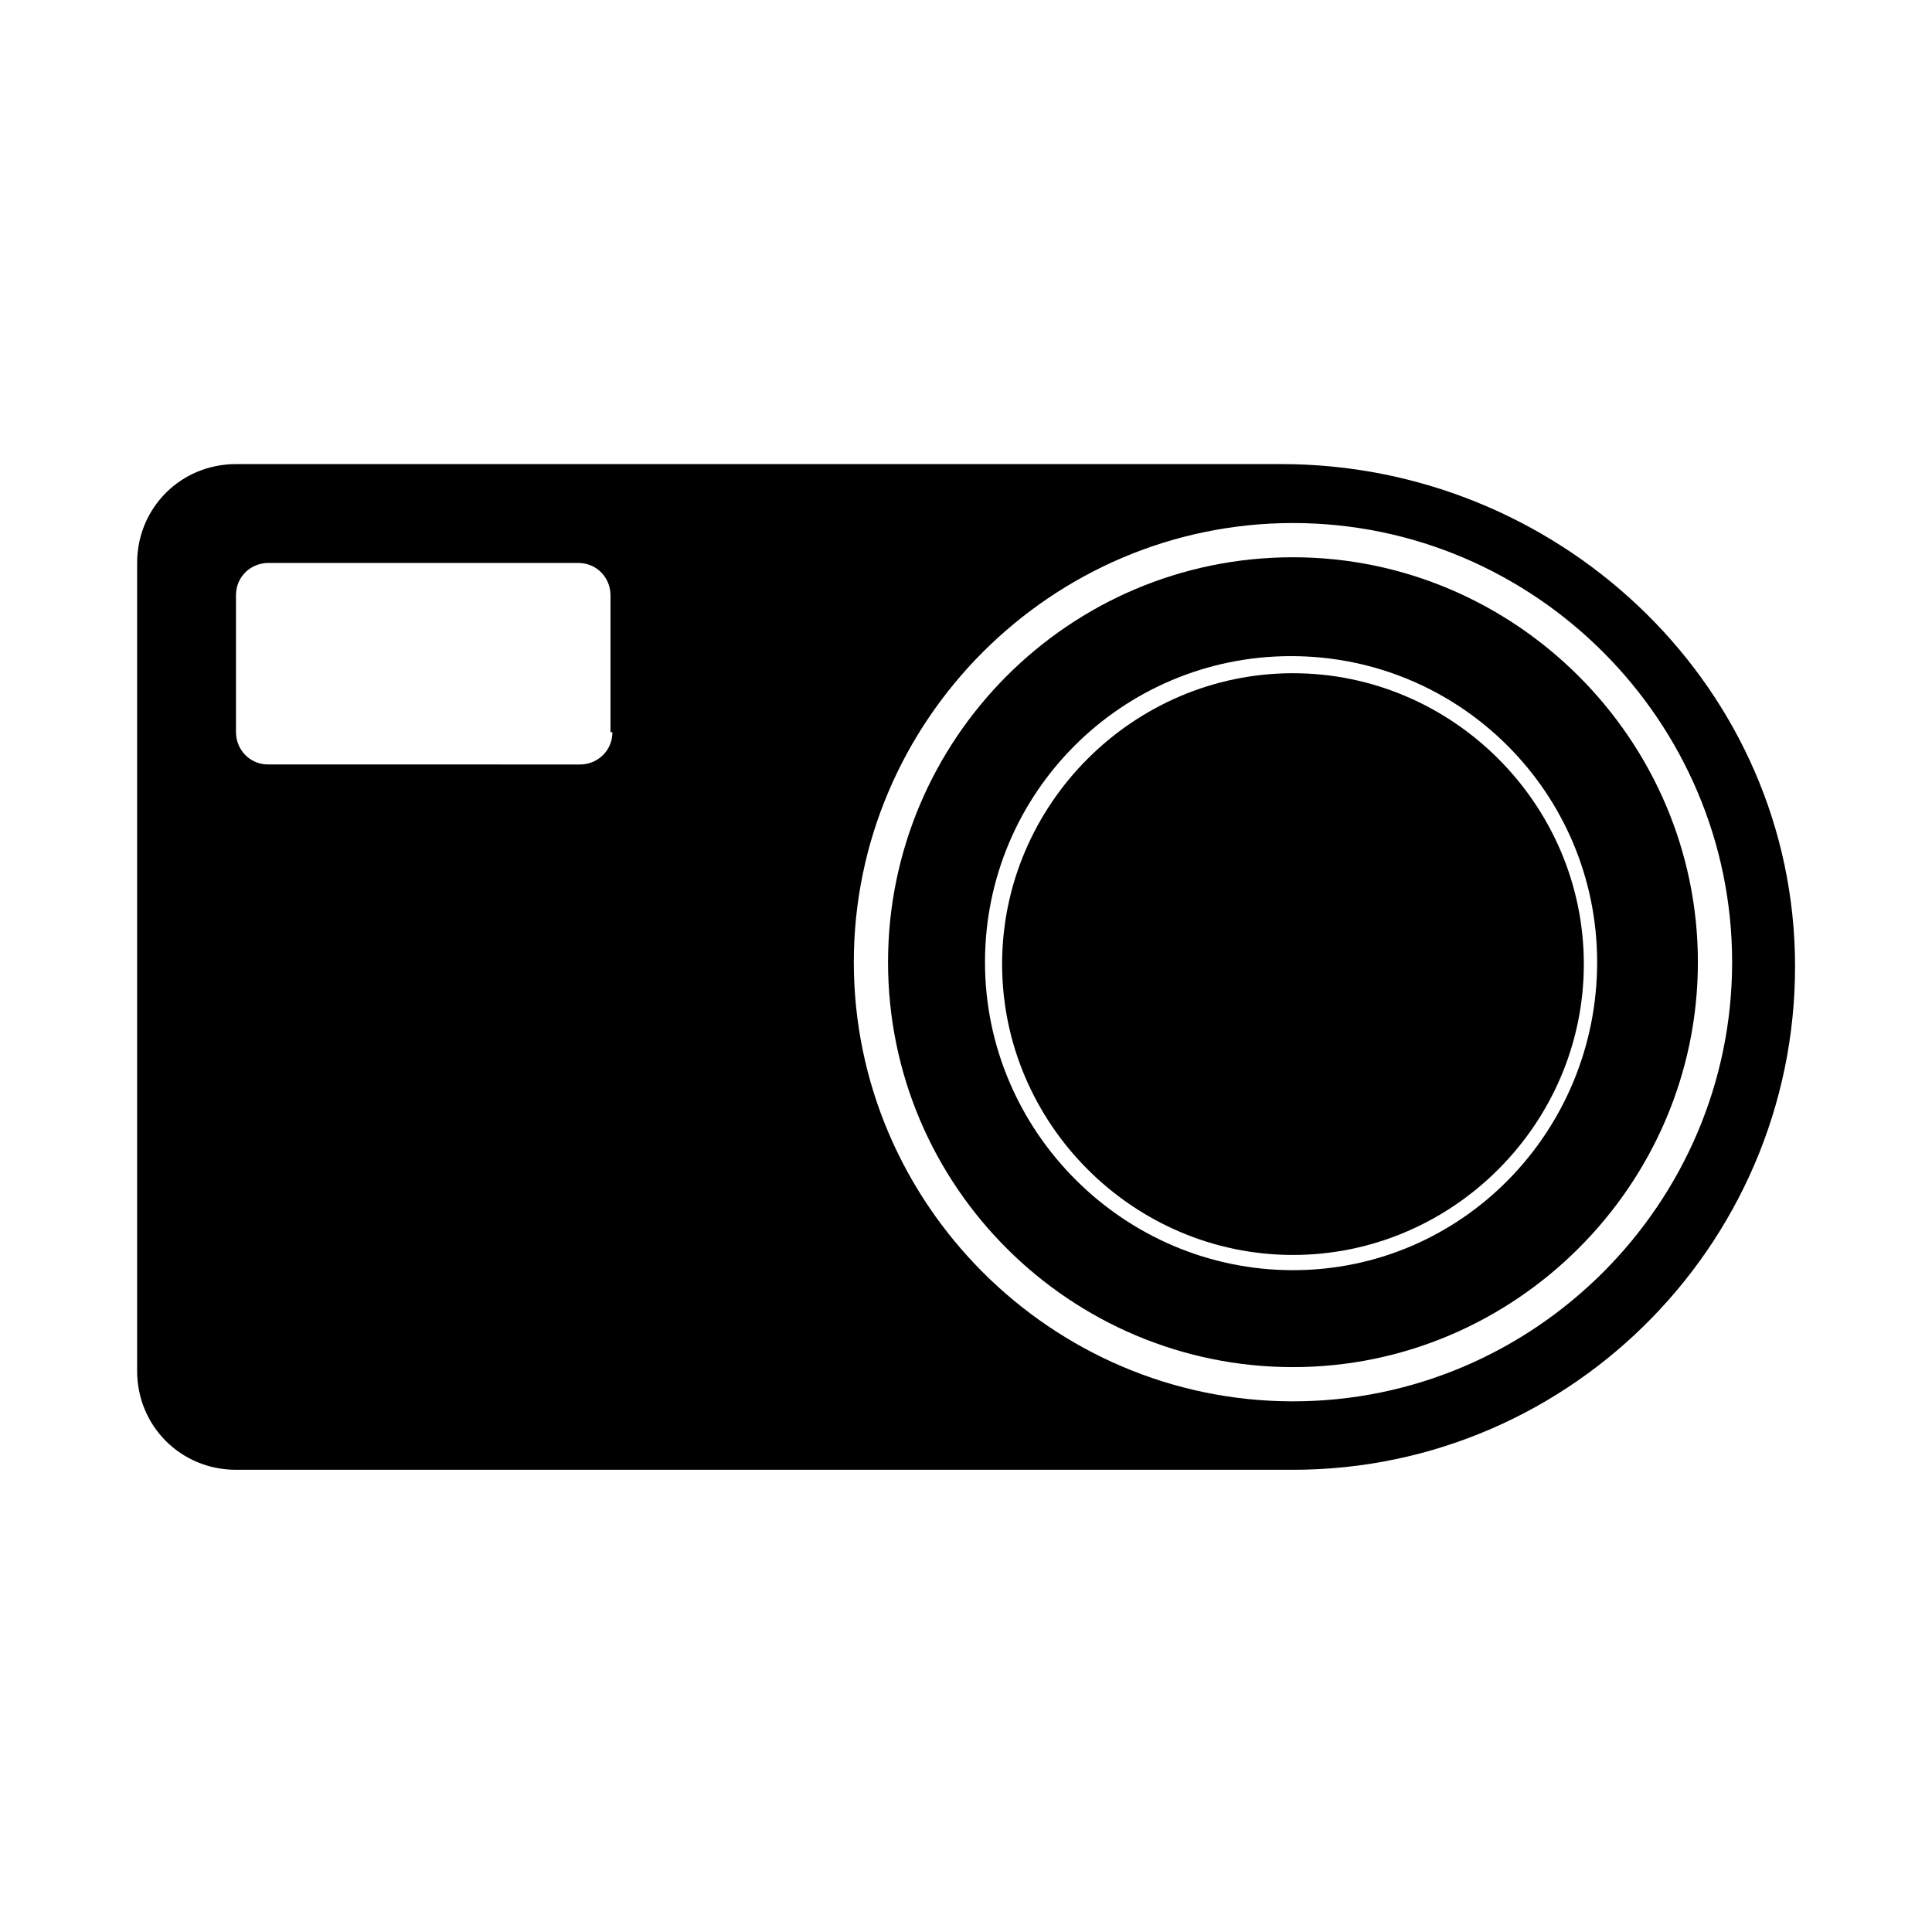 <?xml version="1.0" encoding="UTF-8"?>
<!-- Uploaded to: SVG Repo, www.svgrepo.com, Generator: SVG Repo Mixer Tools -->
<svg fill="#000000" width="800px" height="800px" version="1.1" viewBox="144 144 512 512" xmlns="http://www.w3.org/2000/svg">
 <g>
  <path d="m486.65 322.41c-42.32 0-77.082 34.762-77.082 77.082 0 42.32 34.762 77.082 77.082 77.082 42.32 0 77.082-34.762 77.082-77.082 0.004-42.316-34.762-77.082-77.082-77.082z"/>
  <path d="m619.66 396.47c-2.016-72.547-63.48-129.48-136.03-129.48h-277.09c-14.609 0-26.199 11.586-26.199 26.199v214.12c0 14.609 11.586 26.199 26.199 26.199h280.12c74.562 0 135.02-61.969 133-137.04zm-313.37-58.441c0 5.039-4.031 8.566-8.566 8.566l-82.621-0.004c-5.039 0-8.566-4.031-8.566-8.566v-36.273c0-5.039 4.031-8.566 8.566-8.566h82.121c5.039 0 8.566 4.031 8.566 8.566l-0.004 36.277zm180.36 177.34c-63.984 0-116.38-52.395-116.38-116.38 0-63.984 52.395-116.38 116.38-116.38s116.38 52.395 116.38 116.38c0.004 63.984-52.395 116.38-116.38 116.38z"/>
  <path d="m486.65 291.68c-59.449 0-107.31 48.367-107.31 107.31 0 59.449 48.367 107.31 107.31 107.31 58.945 0 107.31-48.367 107.31-107.31 0-58.945-48.367-107.31-107.31-107.31zm0 188.93c-44.836 0-81.617-36.781-81.617-81.617 0-44.84 36.273-81.113 81.113-81.113 44.84 0 81.113 36.273 81.113 81.113 0 44.836-35.77 81.617-80.609 81.617z"/>
 </g>
</svg>